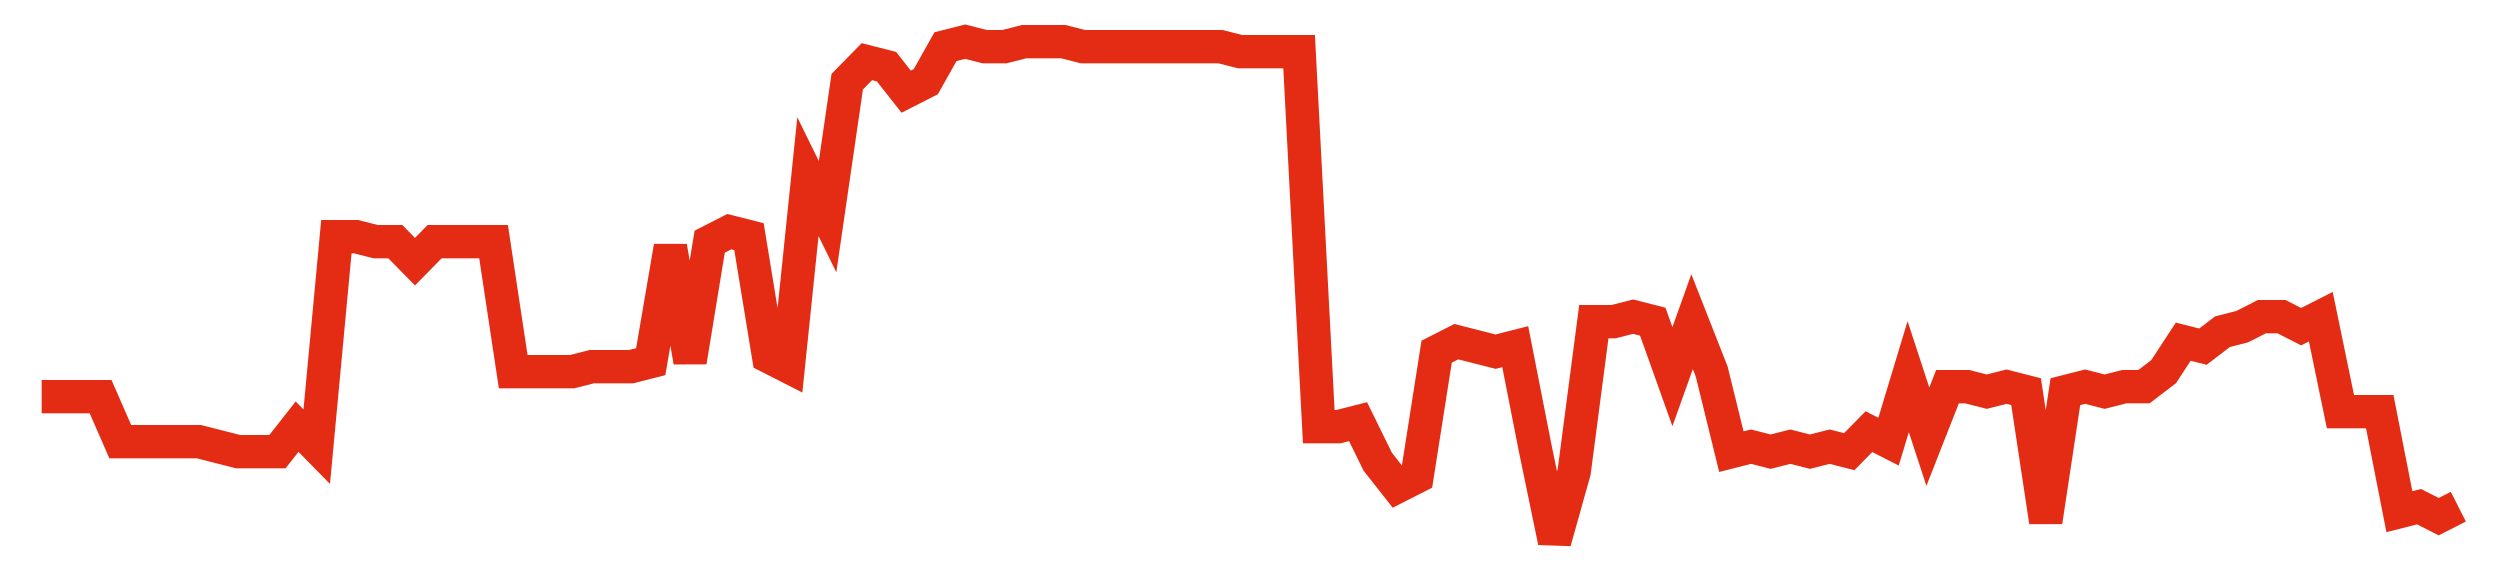 <svg width="300" height="70" viewBox="0 0 300 70" xmlns="http://www.w3.org/2000/svg">
    <path d="M 5,47.6 L 7.358,47.6 L 9.715,47.6 L 12.073,47.6 L 14.431,53 L 16.789,53 L 19.146,53 L 21.504,53 L 23.862,53 L 26.22,53.6 L 28.577,54.2 L 30.935,54.2 L 33.293,54.2 L 35.65,51.2 L 38.008,53.6 L 40.366,28.4 L 42.724,28.4 L 45.081,29 L 47.439,29 L 49.797,31.4 L 52.154,29 L 54.512,29 L 56.87,29 L 59.228,29 L 61.585,44.6 L 63.943,44.6 L 66.301,44.6 L 68.659,44.6 L 71.016,44 L 73.374,44 L 75.732,44 L 78.089,43.4 L 80.447,29.6 L 82.805,43.4 L 85.163,29 L 87.52,27.8 L 89.878,28.4 L 92.236,42.8 L 94.593,44 L 96.951,21.2 L 99.309,26 L 101.667,9.8 L 104.024,7.4 L 106.382,8 L 108.74,11 L 111.098,9.8 L 113.455,5.6 L 115.813,5 L 118.171,5.6 L 120.528,5.6 L 122.886,5 L 125.244,5 L 127.602,5 L 129.959,5.6 L 132.317,5.6 L 134.675,5.6 L 137.033,5.6 L 139.39,5.6 L 141.748,5.6 L 144.106,5.6 L 146.463,5.6 L 148.821,6.2 L 151.179,6.2 L 153.537,6.2 L 155.894,6.2 L 158.252,51.2 L 160.61,51.2 L 162.967,50.6 L 165.325,55.4 L 167.683,58.4 L 170.041,57.2 L 172.398,42.2 L 174.756,41 L 177.114,41.6 L 179.472,42.2 L 181.829,41.6 L 184.187,53.6 L 186.545,65 L 188.902,56.6 L 191.26,38.6 L 193.618,38.6 L 195.976,38 L 198.333,38.6 L 200.691,45.2 L 203.049,38.6 L 205.407,44.6 L 207.764,54.2 L 210.122,53.6 L 212.48,54.2 L 214.837,53.6 L 217.195,54.2 L 219.553,53.6 L 221.911,54.2 L 224.268,51.8 L 226.626,53 L 228.984,45.2 L 231.341,52.4 L 233.699,46.4 L 236.057,46.4 L 238.415,47 L 240.772,46.4 L 243.13,47 L 245.488,62.6 L 247.846,47 L 250.203,46.4 L 252.561,47 L 254.919,46.4 L 257.276,46.4 L 259.634,44.6 L 261.992,41 L 264.35,41.6 L 266.707,39.8 L 269.065,39.2 L 271.423,38 L 273.78,38 L 276.138,39.2 L 278.496,38 L 280.854,49.4 L 283.211,49.4 L 285.569,49.4 L 287.927,61.4 L 290.285,60.8 L 292.642,62 L 295,60.8" fill="none" stroke="#E32C13" stroke-width="4"/>
</svg>